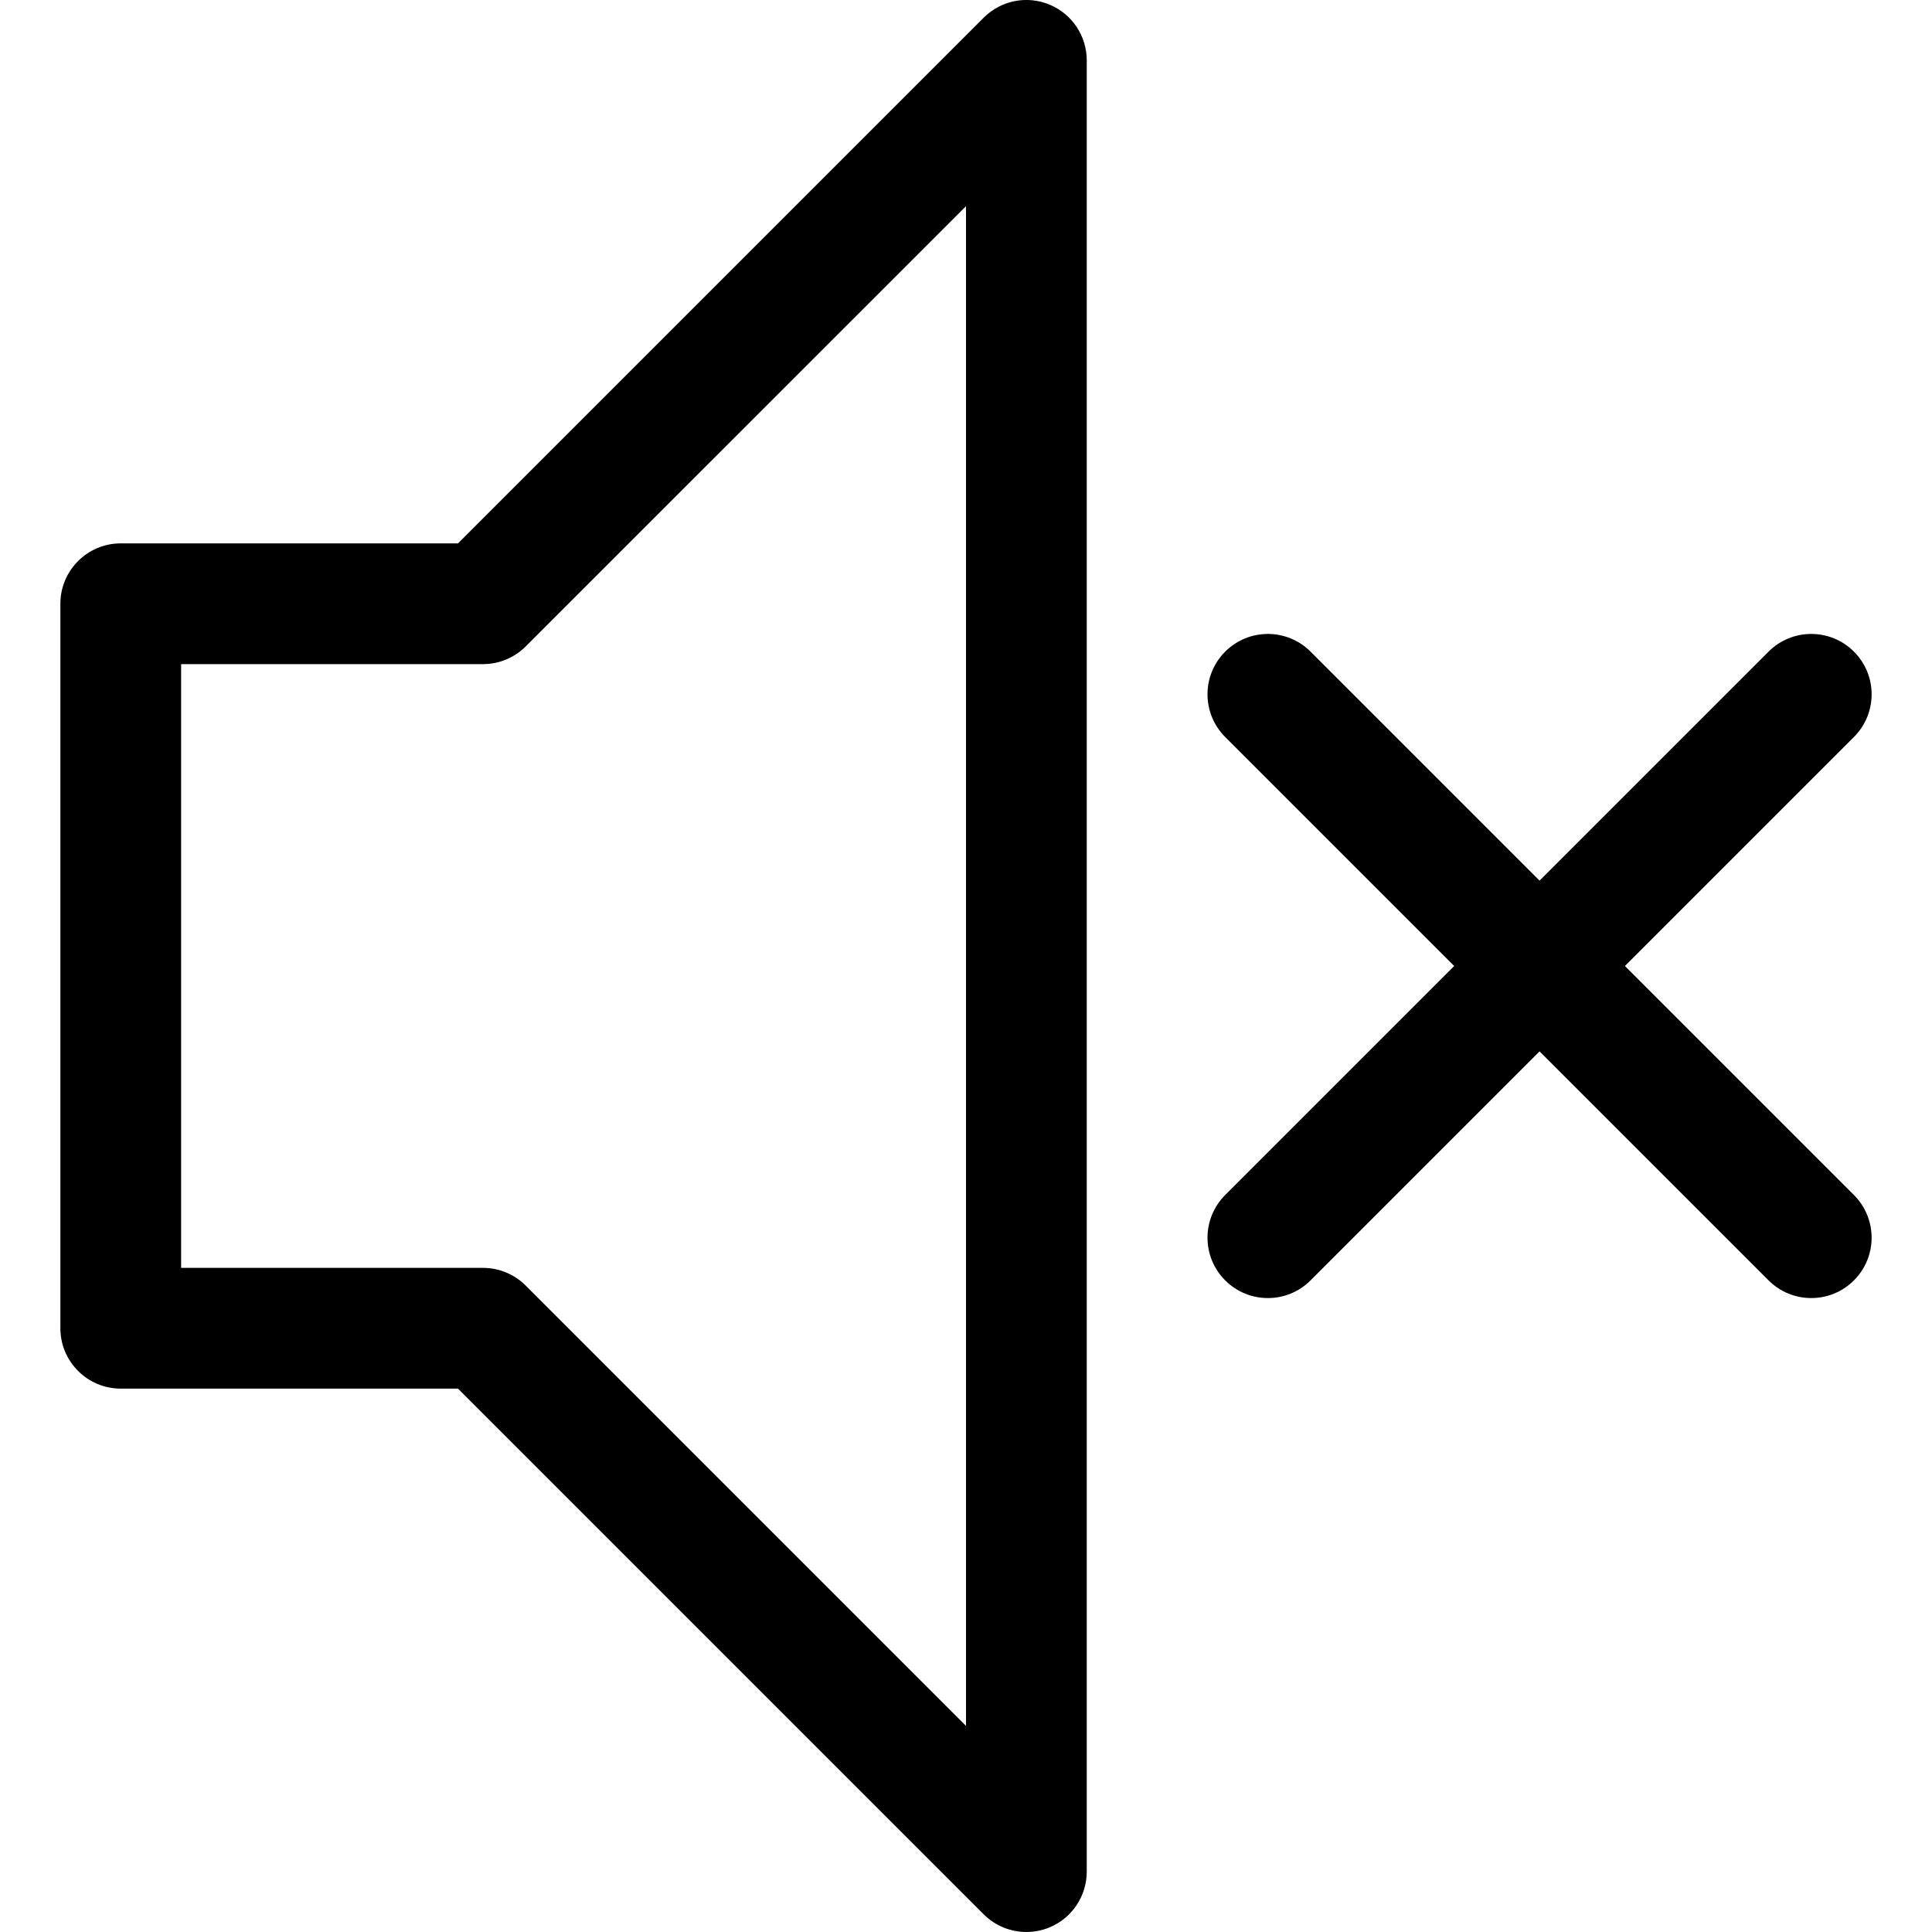 <?xml version="1.0" encoding="utf-8"?>
<!DOCTYPE svg PUBLIC "-//W3C//DTD SVG 1.1//EN" "http://www.w3.org/Graphics/SVG/1.1/DTD/svg11.dtd">
<svg fill="#000000" version="1.1" id="Ebene_1" xmlns="http://www.w3.org/2000/svg" xmlns:xlink="http://www.w3.org/1999/xlink" 
	 width="800px" height="800px" viewBox="0 0 64 64" enable-background="new 0 0 64 64" xml:space="preserve">
<g>
	<path d="M4,46h11.172l17.414,17.414C32.969,63.797,33.479,64,34,64c0.258,0,0.518-0.05,0.766-0.152C35.513,63.538,36,62.809,36,62
		V2c0-0.809-0.487-1.538-1.234-1.848c-0.75-0.31-1.607-0.14-2.18,0.434L15.172,18H4c-1.104,0-2,0.896-2,2v24C2,45.104,2.896,46,4,46
		z M6,22h10c0.53,0,1.039-0.211,1.414-0.586L32,6.829v50.343L17.414,42.586C17.039,42.211,16.53,42,16,42H6V22z"/>
	<path d="M40.586,42.414C40.977,42.805,41.488,43,42,43s1.023-0.195,1.414-0.586L51,34.828l7.586,7.586
		C58.977,42.805,59.488,43,60,43s1.023-0.195,1.414-0.586c0.781-0.781,0.781-2.047,0-2.828L53.828,32l7.586-7.586
		c0.781-0.781,0.781-2.047,0-2.828c-0.781-0.781-2.047-0.781-2.828,0L51,29.172l-7.586-7.586c-0.781-0.781-2.047-0.781-2.828,0
		c-0.781,0.781-0.781,2.047,0,2.828L48.172,32l-7.586,7.586C39.805,40.367,39.805,41.633,40.586,42.414z"/>
</g>
</svg>